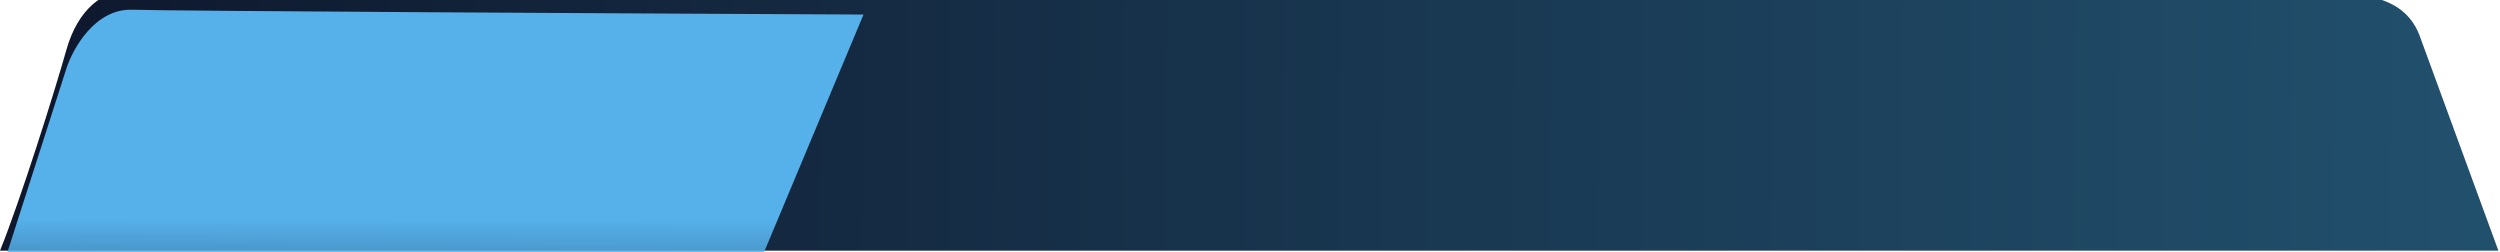 <svg xmlns="http://www.w3.org/2000/svg" width="773" height="78" viewBox="0 0 773 78" fill="none">
    <path
        d="M772.5 77.501H0C6.167 62.334 17 28.001 20.5 15.501C24.085 2.697 32 -3.09 40 -2.999C259 -0.499 700.5 0.001 719.5 -1.499C740.615 -3.166 746.333 5.501 748.5 12.001L772.5 77.501Z"
        fill="url(#paint0_linear_4_13879)" />
    <g filter="url(#filter0_i_4_13879)">
        <path
            d="M16.463 17.391L-3 78L230.561 78L263 0.5C192.466 0.168 48.503 -0.593 36.925 -0.991C25.347 -1.388 18.46 11.098 16.463 17.391Z"
            fill="url(#paint1_linear_4_13879)" />
    </g>
    <defs>
        <filter id="filter0_i_4_13879" x="-3" y="-1" width="270" height="83" filterUnits="userSpaceOnUse"
            color-interpolation-filters="sRGB">
            <feFlood flood-opacity="0" result="BackgroundImageFix" />
            <feBlend mode="normal" in="SourceGraphic" in2="BackgroundImageFix" result="shape" />
            <feColorMatrix in="SourceAlpha" type="matrix" values="0 0 0 0 0 0 0 0 0 0 0 0 0 0 0 0 0 0 127 0"
                result="hardAlpha" />
            <feOffset dx="4" dy="4" />
            <feGaussianBlur stdDeviation="2" />
            <feComposite in2="hardAlpha" operator="arithmetic" k2="-1" k3="1" />
            <feColorMatrix type="matrix" values="0 0 0 0 0 0 0 0 0 0 0 0 0 0 0 0 0 0 0.25 0" />
            <feBlend mode="normal" in2="shape" result="effect1_innerShadow_4_13879" />
        </filter>
        <linearGradient id="paint0_linear_4_13879" x1="768.775" y1="27.591" x2="-34.127" y2="22.695"
            gradientUnits="userSpaceOnUse">
            <stop stop-color="#21506d" />
            <stop offset="1" stop-color="#0d1429" />
        </linearGradient>
        <linearGradient id="paint1_linear_4_13879" x1="130" y1="-1" x2="129.759" y2="124.124"
            gradientUnits="userSpaceOnUse">
            <stop stop-color="#56b1eb" />
            <stop offset="0.516" stop-color="#56b1eb" />
            <stop offset="1" stop-color="#56b1eb" stop-opacity="0" />
        </linearGradient>
    </defs>
</svg>